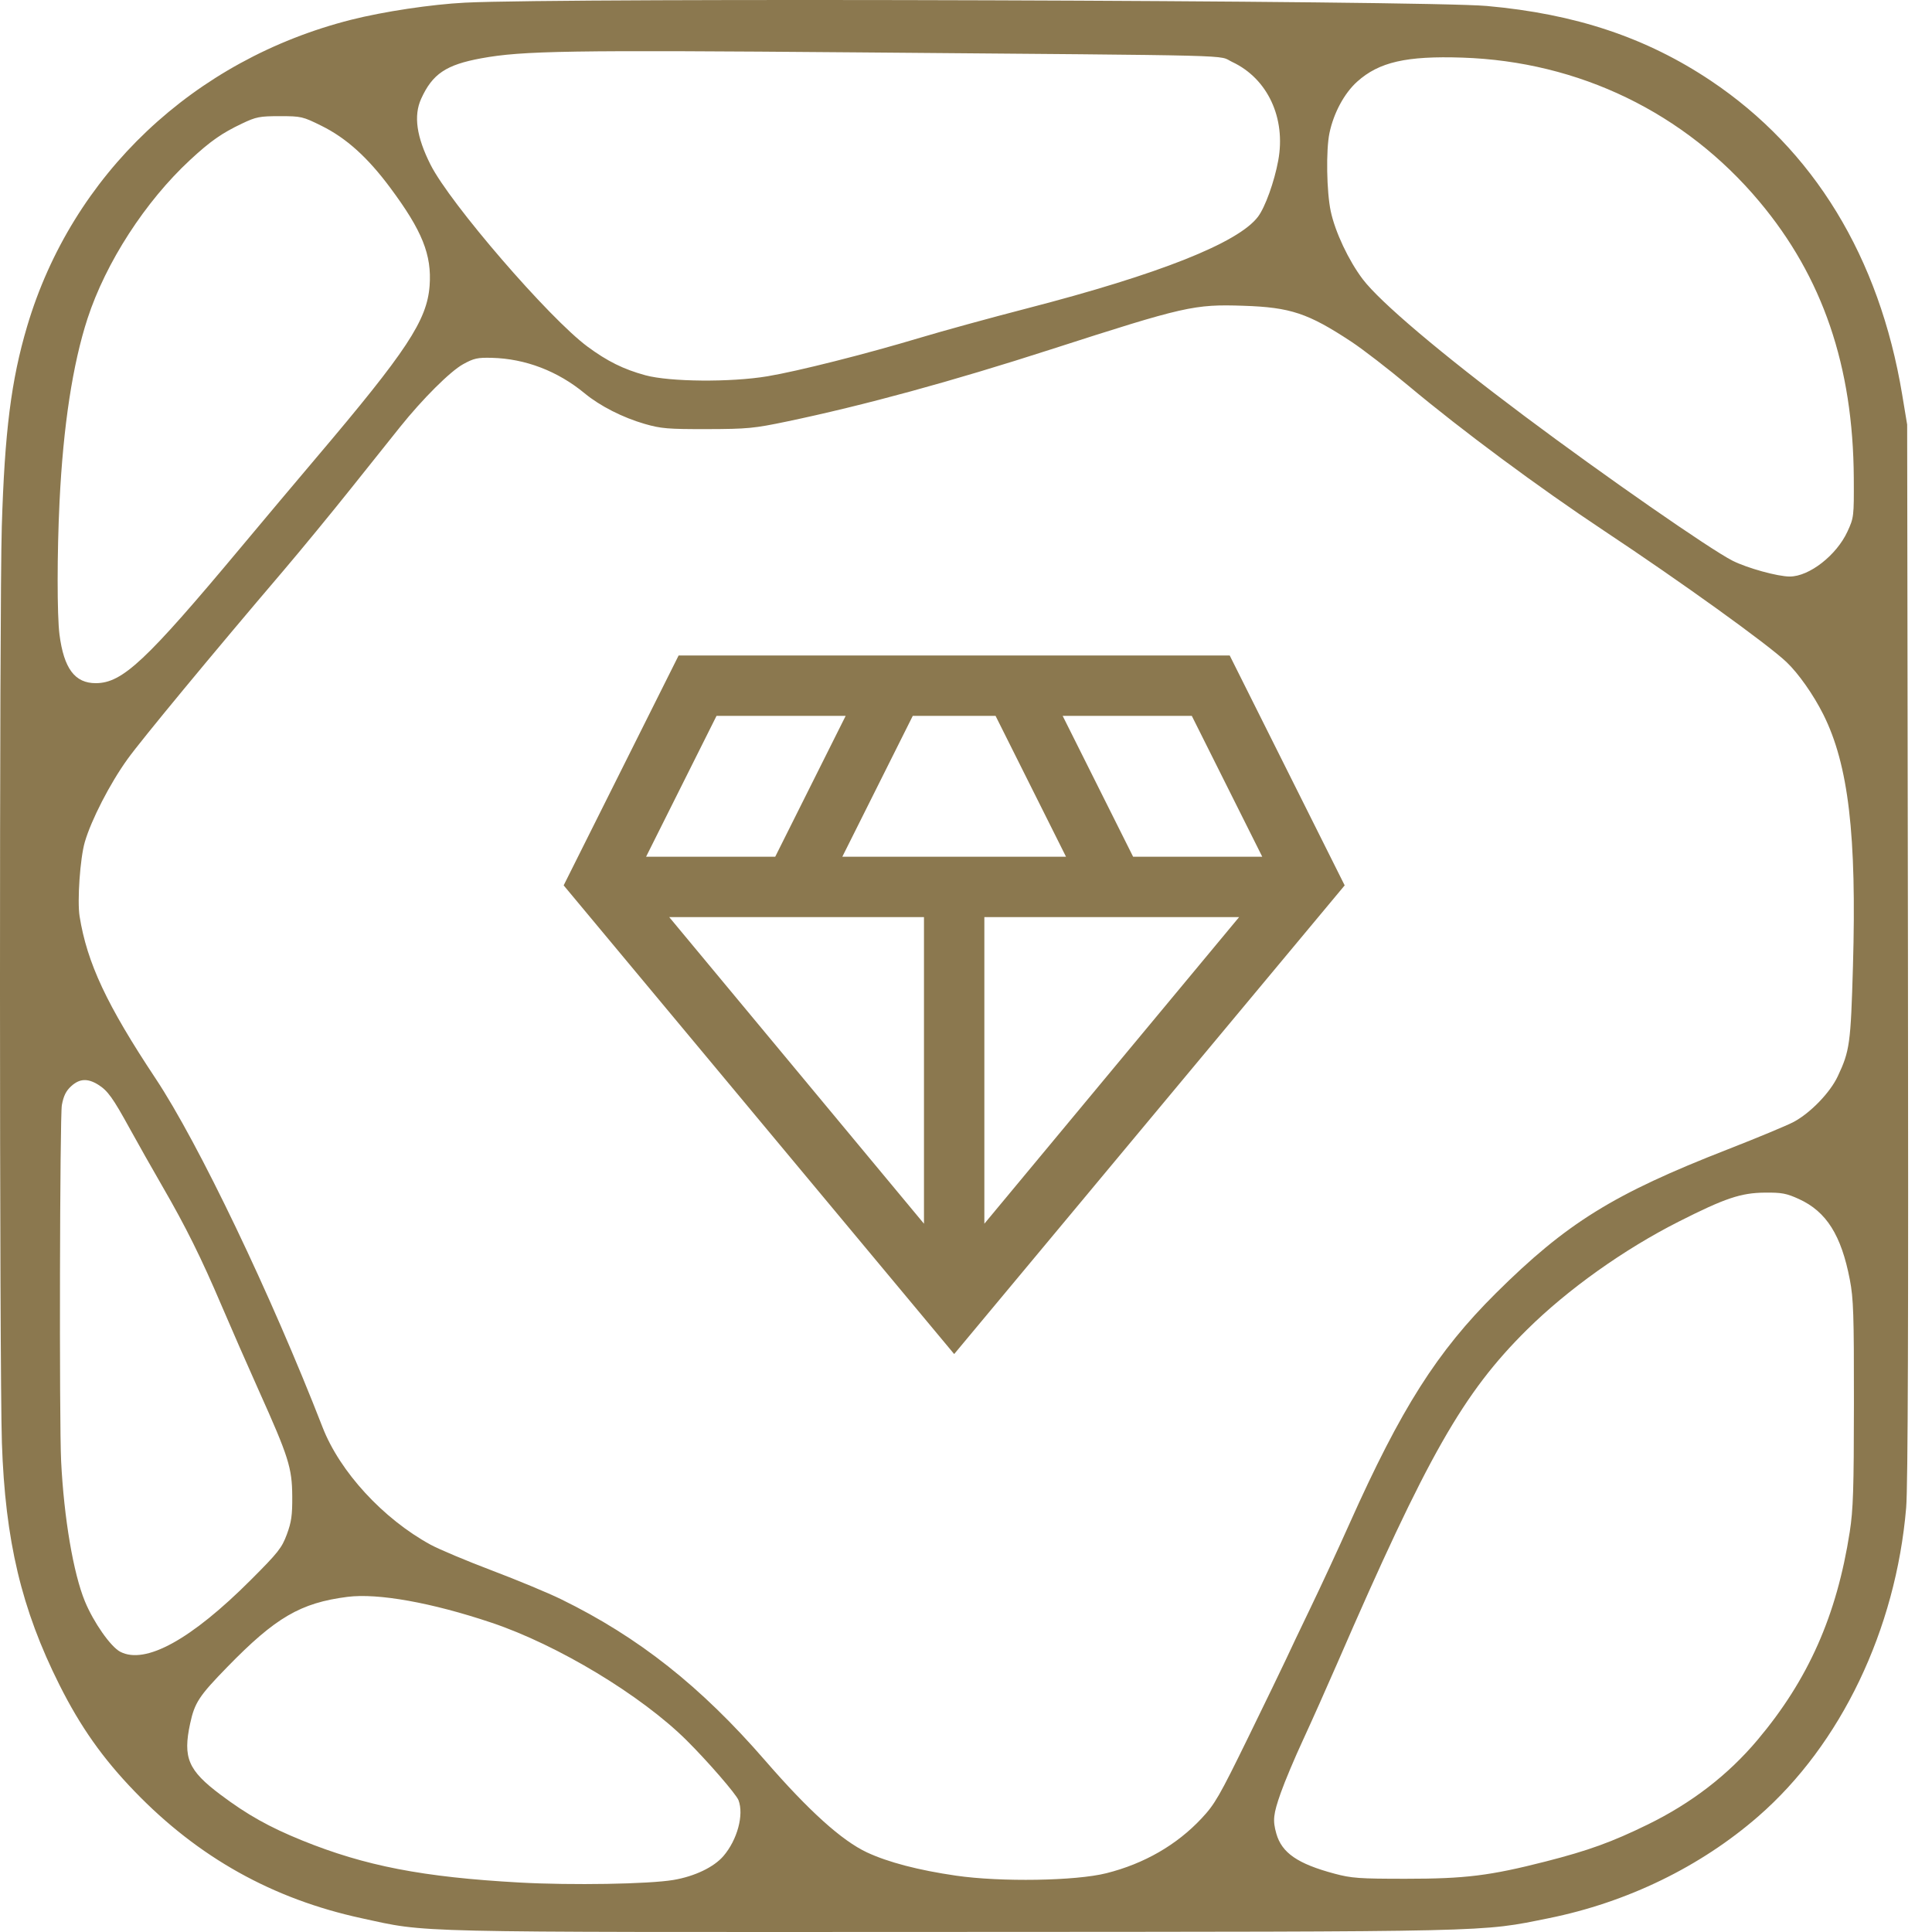 <svg width="56" height="56" viewBox="0 0 56 56" fill="none" xmlns="http://www.w3.org/2000/svg">
<path d="M0.055 41.82C0.15 44.656 0.622 46.642 1.721 48.834C2.33 50.05 2.978 50.968 3.904 51.927C5.75 53.84 7.903 55.043 10.482 55.601C12.434 56.024 11.602 56.004 27.582 55.998C43.473 55.991 42.889 56.004 44.888 55.601C47.163 55.141 49.288 54.109 50.966 52.647C53.358 50.564 54.952 47.237 55.251 43.703C55.303 43.088 55.318 38.293 55.303 27.568L55.28 12.308L55.135 11.434C54.473 7.452 52.571 4.335 49.585 2.337C47.715 1.087 45.661 0.402 43.095 0.173C41.278 0.011 16.371 -0.07 13.479 0.077C12.507 0.126 11.113 0.336 10.177 0.573C5.612 1.731 2.092 5.062 0.787 9.457C0.324 11.018 0.135 12.51 0.052 15.266C-0.019 17.591 -0.017 39.709 0.055 41.82ZM1.726 14.537C1.833 12.344 2.107 10.553 2.537 9.233C3.068 7.608 4.209 5.843 5.506 4.64C6.098 4.091 6.428 3.86 7.016 3.581C7.426 3.386 7.528 3.367 8.111 3.367C8.731 3.367 8.775 3.377 9.323 3.649C10.036 4.002 10.655 4.56 11.306 5.435C12.24 6.69 12.519 7.386 12.452 8.287C12.376 9.287 11.793 10.171 9.156 13.281C8.607 13.929 7.626 15.094 6.978 15.871C4.225 19.166 3.55 19.797 2.781 19.802C2.171 19.805 1.852 19.38 1.724 18.392C1.653 17.835 1.653 16.037 1.726 14.537ZM1.793 32.031C1.842 31.765 1.914 31.62 2.063 31.484C2.305 31.263 2.537 31.25 2.842 31.438C3.123 31.613 3.269 31.815 3.778 32.743C4.002 33.151 4.419 33.888 4.704 34.381C5.386 35.559 5.834 36.461 6.427 37.854C6.695 38.482 7.183 39.596 7.512 40.329C8.365 42.228 8.465 42.545 8.471 43.366C8.475 43.919 8.447 44.117 8.314 44.476C8.169 44.867 8.062 45.003 7.273 45.792C5.543 47.524 4.215 48.255 3.487 47.878C3.209 47.734 2.713 47.027 2.461 46.416C2.126 45.602 1.854 44.002 1.772 42.358C1.715 41.226 1.734 32.354 1.793 32.031ZM2.458 24.408C2.645 23.765 3.186 22.713 3.696 22.004C4.094 21.449 6.157 18.954 8.213 16.543C8.717 15.951 9.6 14.877 10.175 14.156C10.75 13.435 11.389 12.636 11.594 12.379C12.248 11.562 13.05 10.763 13.423 10.557C13.734 10.385 13.843 10.361 14.258 10.372C15.229 10.397 16.167 10.756 16.948 11.402C17.389 11.767 18.049 12.103 18.686 12.287C19.162 12.424 19.36 12.44 20.497 12.438C21.668 12.435 21.858 12.416 22.806 12.218C25.047 11.749 27.583 11.056 30.469 10.125C34.343 8.876 34.611 8.815 36.043 8.863C37.405 8.908 37.915 9.078 39.166 9.902C39.499 10.121 40.244 10.696 40.822 11.179C42.379 12.481 44.59 14.12 46.486 15.379C48.727 16.866 51.233 18.669 51.781 19.189C52.129 19.519 52.565 20.139 52.851 20.711C53.58 22.17 53.819 24.207 53.709 28.005C53.644 30.255 53.616 30.459 53.268 31.198C53.045 31.671 52.477 32.259 51.99 32.52C51.807 32.618 50.947 32.976 50.079 33.315C46.764 34.608 45.408 35.45 43.359 37.484C41.654 39.178 40.611 40.82 39.112 44.173C38.798 44.876 38.294 45.965 37.991 46.593C37.688 47.222 37.364 47.902 37.271 48.106C37.177 48.309 36.685 49.325 36.178 50.363C35.345 52.066 35.214 52.295 34.829 52.706C34.108 53.477 33.164 54.021 32.069 54.296C31.177 54.52 29.007 54.555 27.706 54.366C26.619 54.208 25.744 53.979 25.13 53.693C24.4 53.351 23.443 52.488 22.178 51.03C20.313 48.88 18.512 47.456 16.266 46.356C15.896 46.175 14.993 45.799 14.258 45.521C13.524 45.243 12.723 44.906 12.479 44.773C11.106 44.024 9.851 42.66 9.351 41.373C7.856 37.527 5.749 33.126 4.51 31.261C3.097 29.133 2.524 27.912 2.307 26.56C2.236 26.112 2.322 24.874 2.458 24.408ZM5.512 49.955C5.642 49.353 5.771 49.157 6.588 48.319C7.986 46.883 8.711 46.46 10.07 46.286C10.954 46.173 12.517 46.453 14.251 47.036C16.172 47.682 18.586 49.139 19.902 50.445C20.516 51.055 21.339 52.005 21.406 52.18C21.567 52.604 21.372 53.328 20.97 53.797C20.695 54.119 20.137 54.387 19.523 54.491C18.81 54.612 16.569 54.65 15.057 54.566C12.254 54.41 10.582 54.086 8.757 53.346C7.803 52.959 7.166 52.602 6.389 52.018C5.452 51.314 5.297 50.949 5.512 49.955ZM12.207 2.864C12.535 2.142 12.927 1.878 13.949 1.69C15.151 1.47 16.485 1.449 24.828 1.518C36.334 1.614 35.266 1.586 35.718 1.797C36.743 2.277 37.278 3.424 37.05 4.654C36.937 5.269 36.672 6.004 36.465 6.28C35.896 7.037 33.602 7.948 29.764 8.94C28.693 9.217 27.303 9.599 26.675 9.788C25.1 10.261 23.126 10.76 22.243 10.907C21.174 11.085 19.413 11.069 18.706 10.877C18.074 10.704 17.608 10.474 17.032 10.049C15.921 9.229 13.043 5.895 12.479 4.773C12.072 3.965 11.985 3.355 12.207 2.864ZM37.124 51.966C37.238 51.642 37.528 50.952 37.77 50.431C38.011 49.91 38.458 48.909 38.763 48.207C41.376 42.19 42.41 40.373 44.262 38.54C45.445 37.37 47.065 36.216 48.657 35.41C49.998 34.731 50.46 34.575 51.154 34.569C51.647 34.564 51.782 34.59 52.148 34.757C52.94 35.12 53.371 35.804 53.618 37.09C53.724 37.638 53.739 38.1 53.737 40.677C53.735 43.169 53.716 43.756 53.616 44.402C53.239 46.827 52.415 48.684 50.941 50.435C50.086 51.45 49.028 52.265 47.762 52.884C46.719 53.394 46.045 53.638 44.807 53.955C43.185 54.369 42.475 54.457 40.744 54.457C39.401 54.457 39.172 54.441 38.681 54.309C37.614 54.024 37.154 53.707 36.995 53.148C36.886 52.764 36.906 52.584 37.124 51.966ZM38.535 3.857C38.657 3.274 38.964 2.704 39.338 2.367C39.971 1.798 40.764 1.616 42.385 1.67C45.771 1.781 48.838 3.267 50.996 5.842C52.832 8.031 53.714 10.614 53.733 13.854C53.739 14.973 53.735 15.005 53.549 15.408C53.232 16.095 52.442 16.711 51.877 16.711C51.528 16.711 50.644 16.467 50.22 16.253C49.574 15.927 46.515 13.802 44.189 12.061C41.76 10.244 40.002 8.755 39.499 8.092C39.09 7.551 38.7 6.724 38.572 6.123C38.452 5.559 38.432 4.352 38.535 3.857Z" fill="#8B784F"/>
<mask id="mask0_1268_2449" style="mask-type:alpha" maskUnits="userSpaceOnUse" x="13" y="15" width="29" height="28">
<rect x="13.656" y="15" width="28" height="28" fill="#D9D9D9"/>
</mask>
<g mask="url(#mask0_1268_2449)">
<path d="M27.657 39.248L16.338 25.663L19.67 19H35.644L38.976 25.663L27.657 39.248ZM24.415 24.833H30.899L28.857 20.75H26.457L24.415 24.833ZM26.782 35.47V26.583H19.398L26.782 35.47ZM28.532 35.47L35.916 26.583H28.532V35.47ZM32.844 24.833H36.587L34.545 20.75H30.802L32.844 24.833ZM18.727 24.833H22.47L24.512 20.75H20.769L18.727 24.833Z" fill="#8B784F"/>
</g>
</svg>
